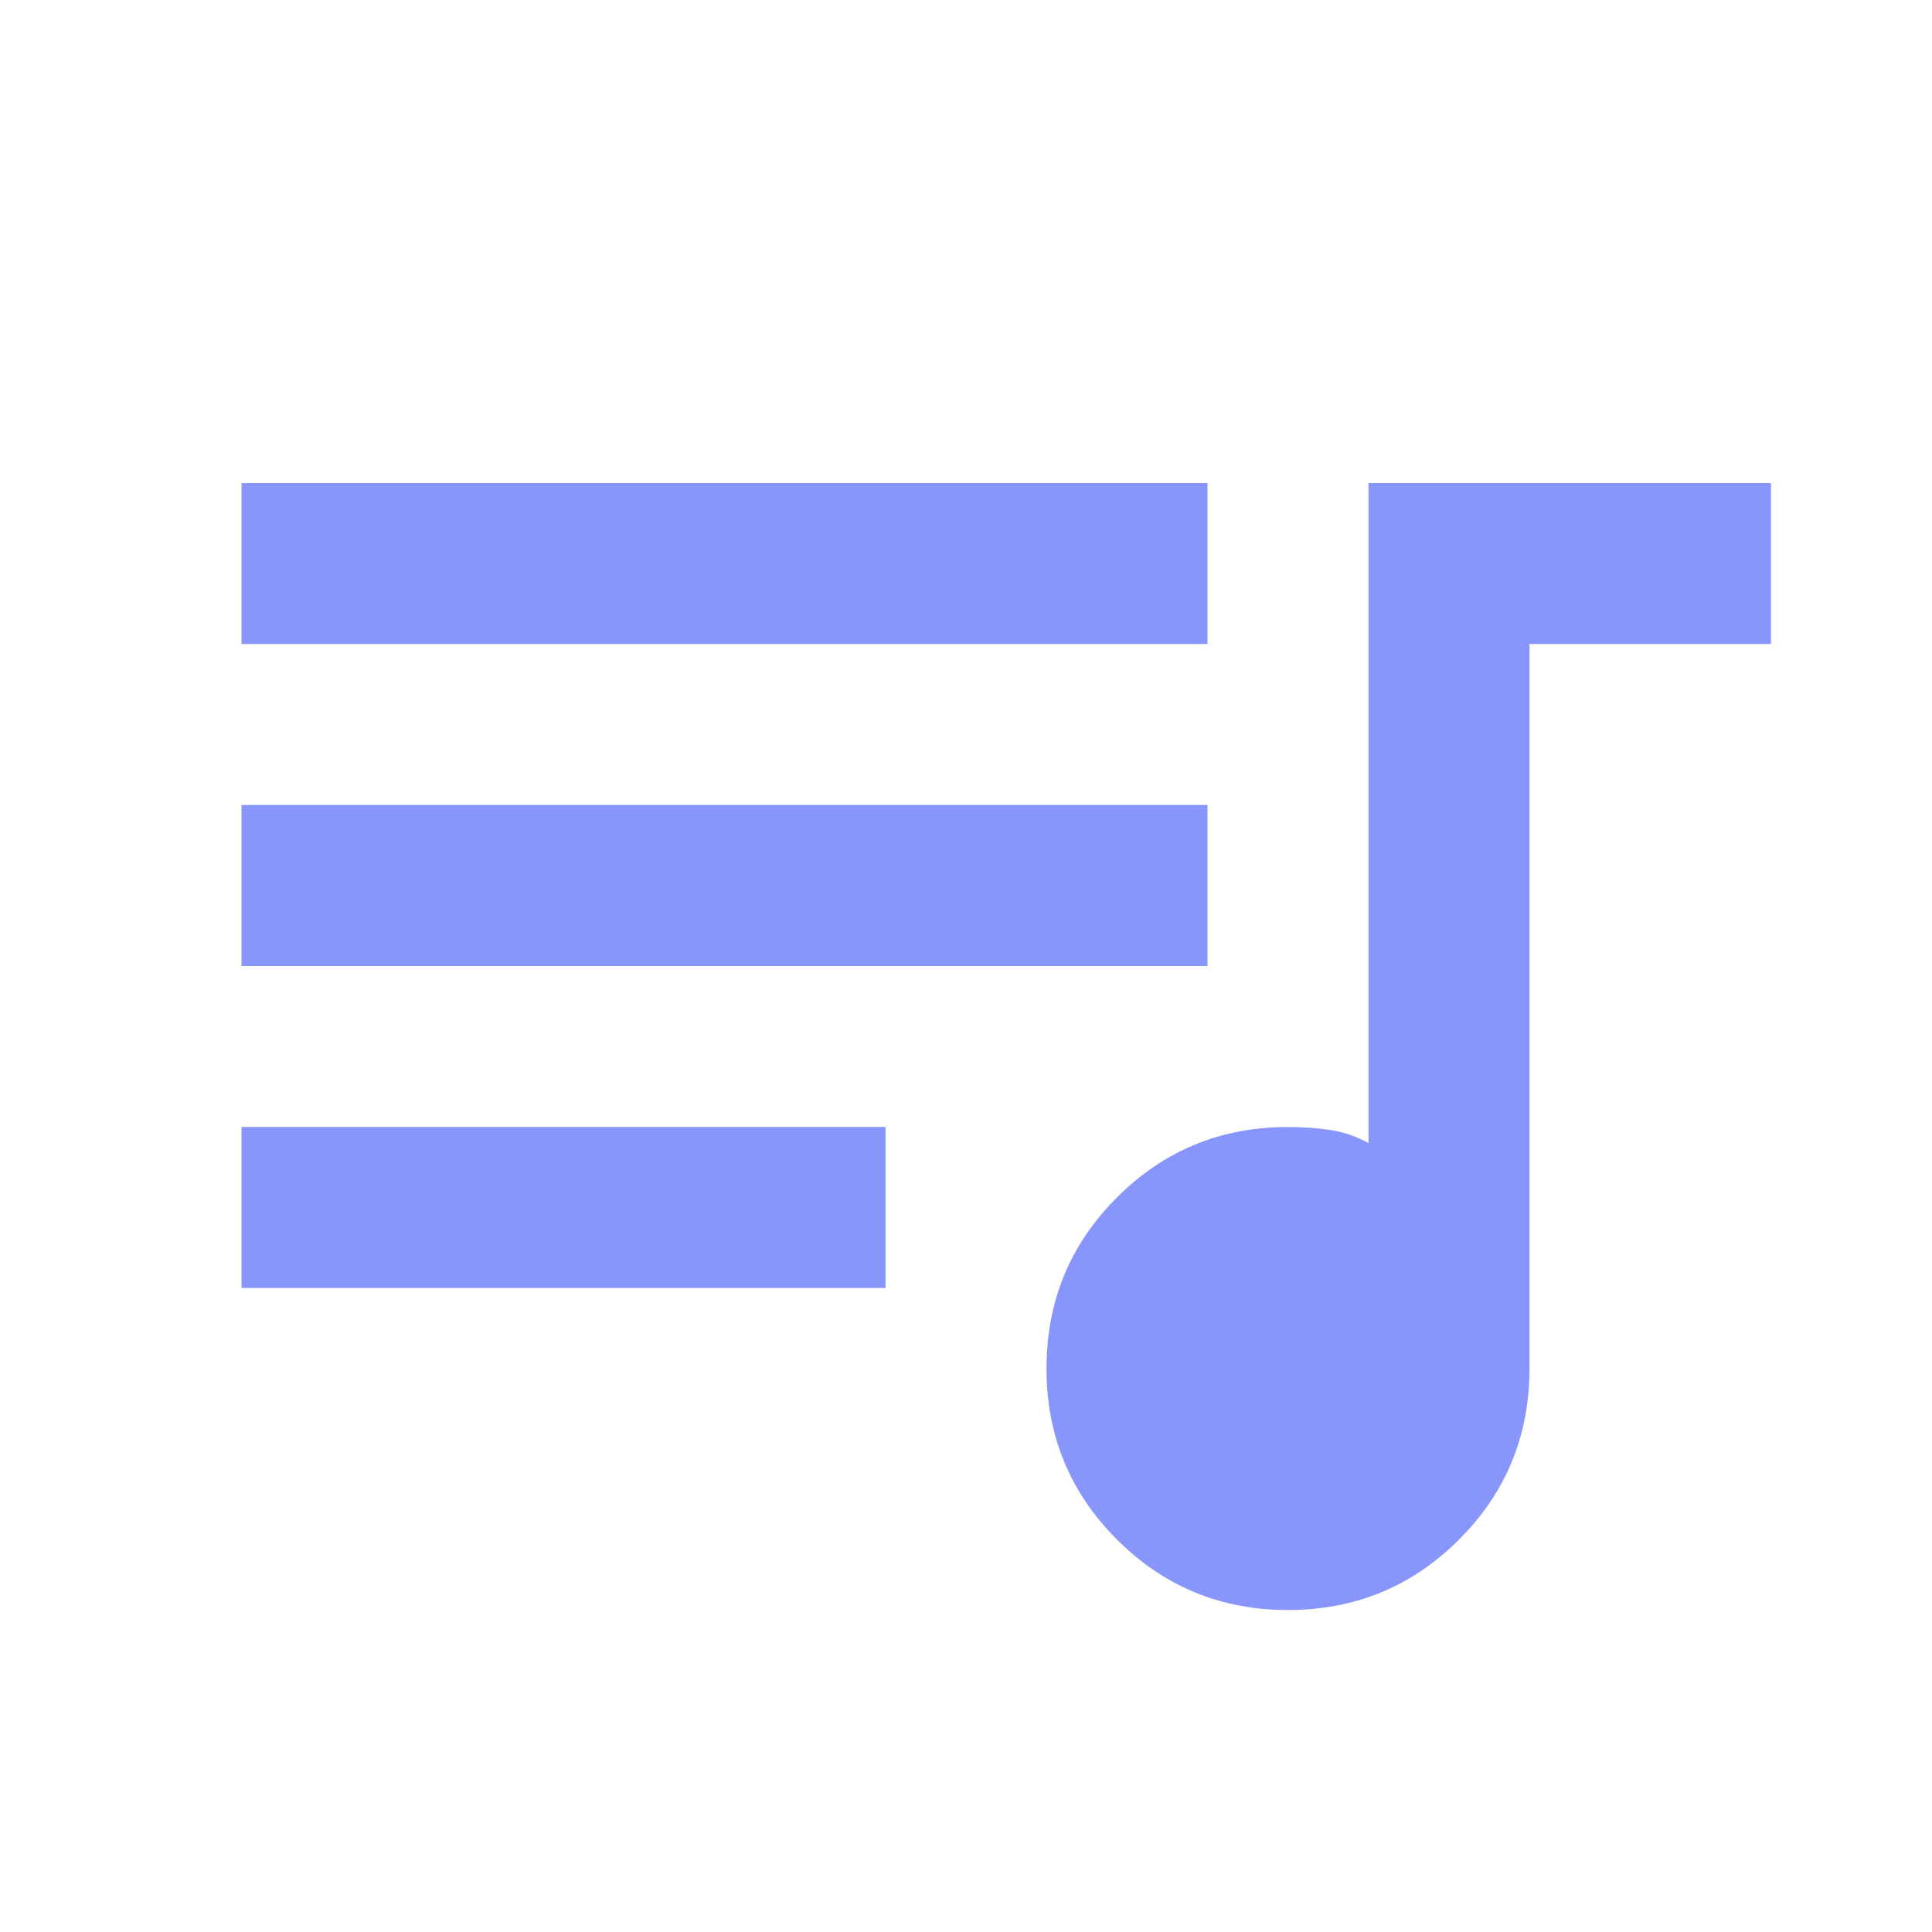 <svg width="44" height="44" viewBox="0 0 44 44" fill="none" xmlns="http://www.w3.org/2000/svg">
<mask id="mask0_24857_18851" style="mask-type:alpha" maskUnits="userSpaceOnUse" x="0" y="0" width="44" height="44">
<rect width="44" height="44" fill="#D9D9D9"/>
</mask>
<g mask="url(#mask0_24857_18851)">
<path d="M29.333 36.667C27.805 36.667 26.507 36.132 25.438 35.062C24.368 33.993 23.833 32.694 23.833 31.167C23.833 29.639 24.368 28.34 25.438 27.271C26.507 26.201 27.805 25.667 29.333 25.667C29.669 25.667 29.99 25.69 30.296 25.735C30.601 25.781 30.892 25.881 31.167 26.033V11H40.333V14.667H34.833V31.167C34.833 32.694 34.299 33.993 33.229 35.062C32.16 36.132 30.861 36.667 29.333 36.667ZM5.5 29.333V25.667H20.167V29.333H5.5ZM5.5 22V18.333H27.5V22H5.5ZM5.5 14.667V11H27.5V14.667H5.5Z" fill="#8895FA"/>
</g>
</svg>
